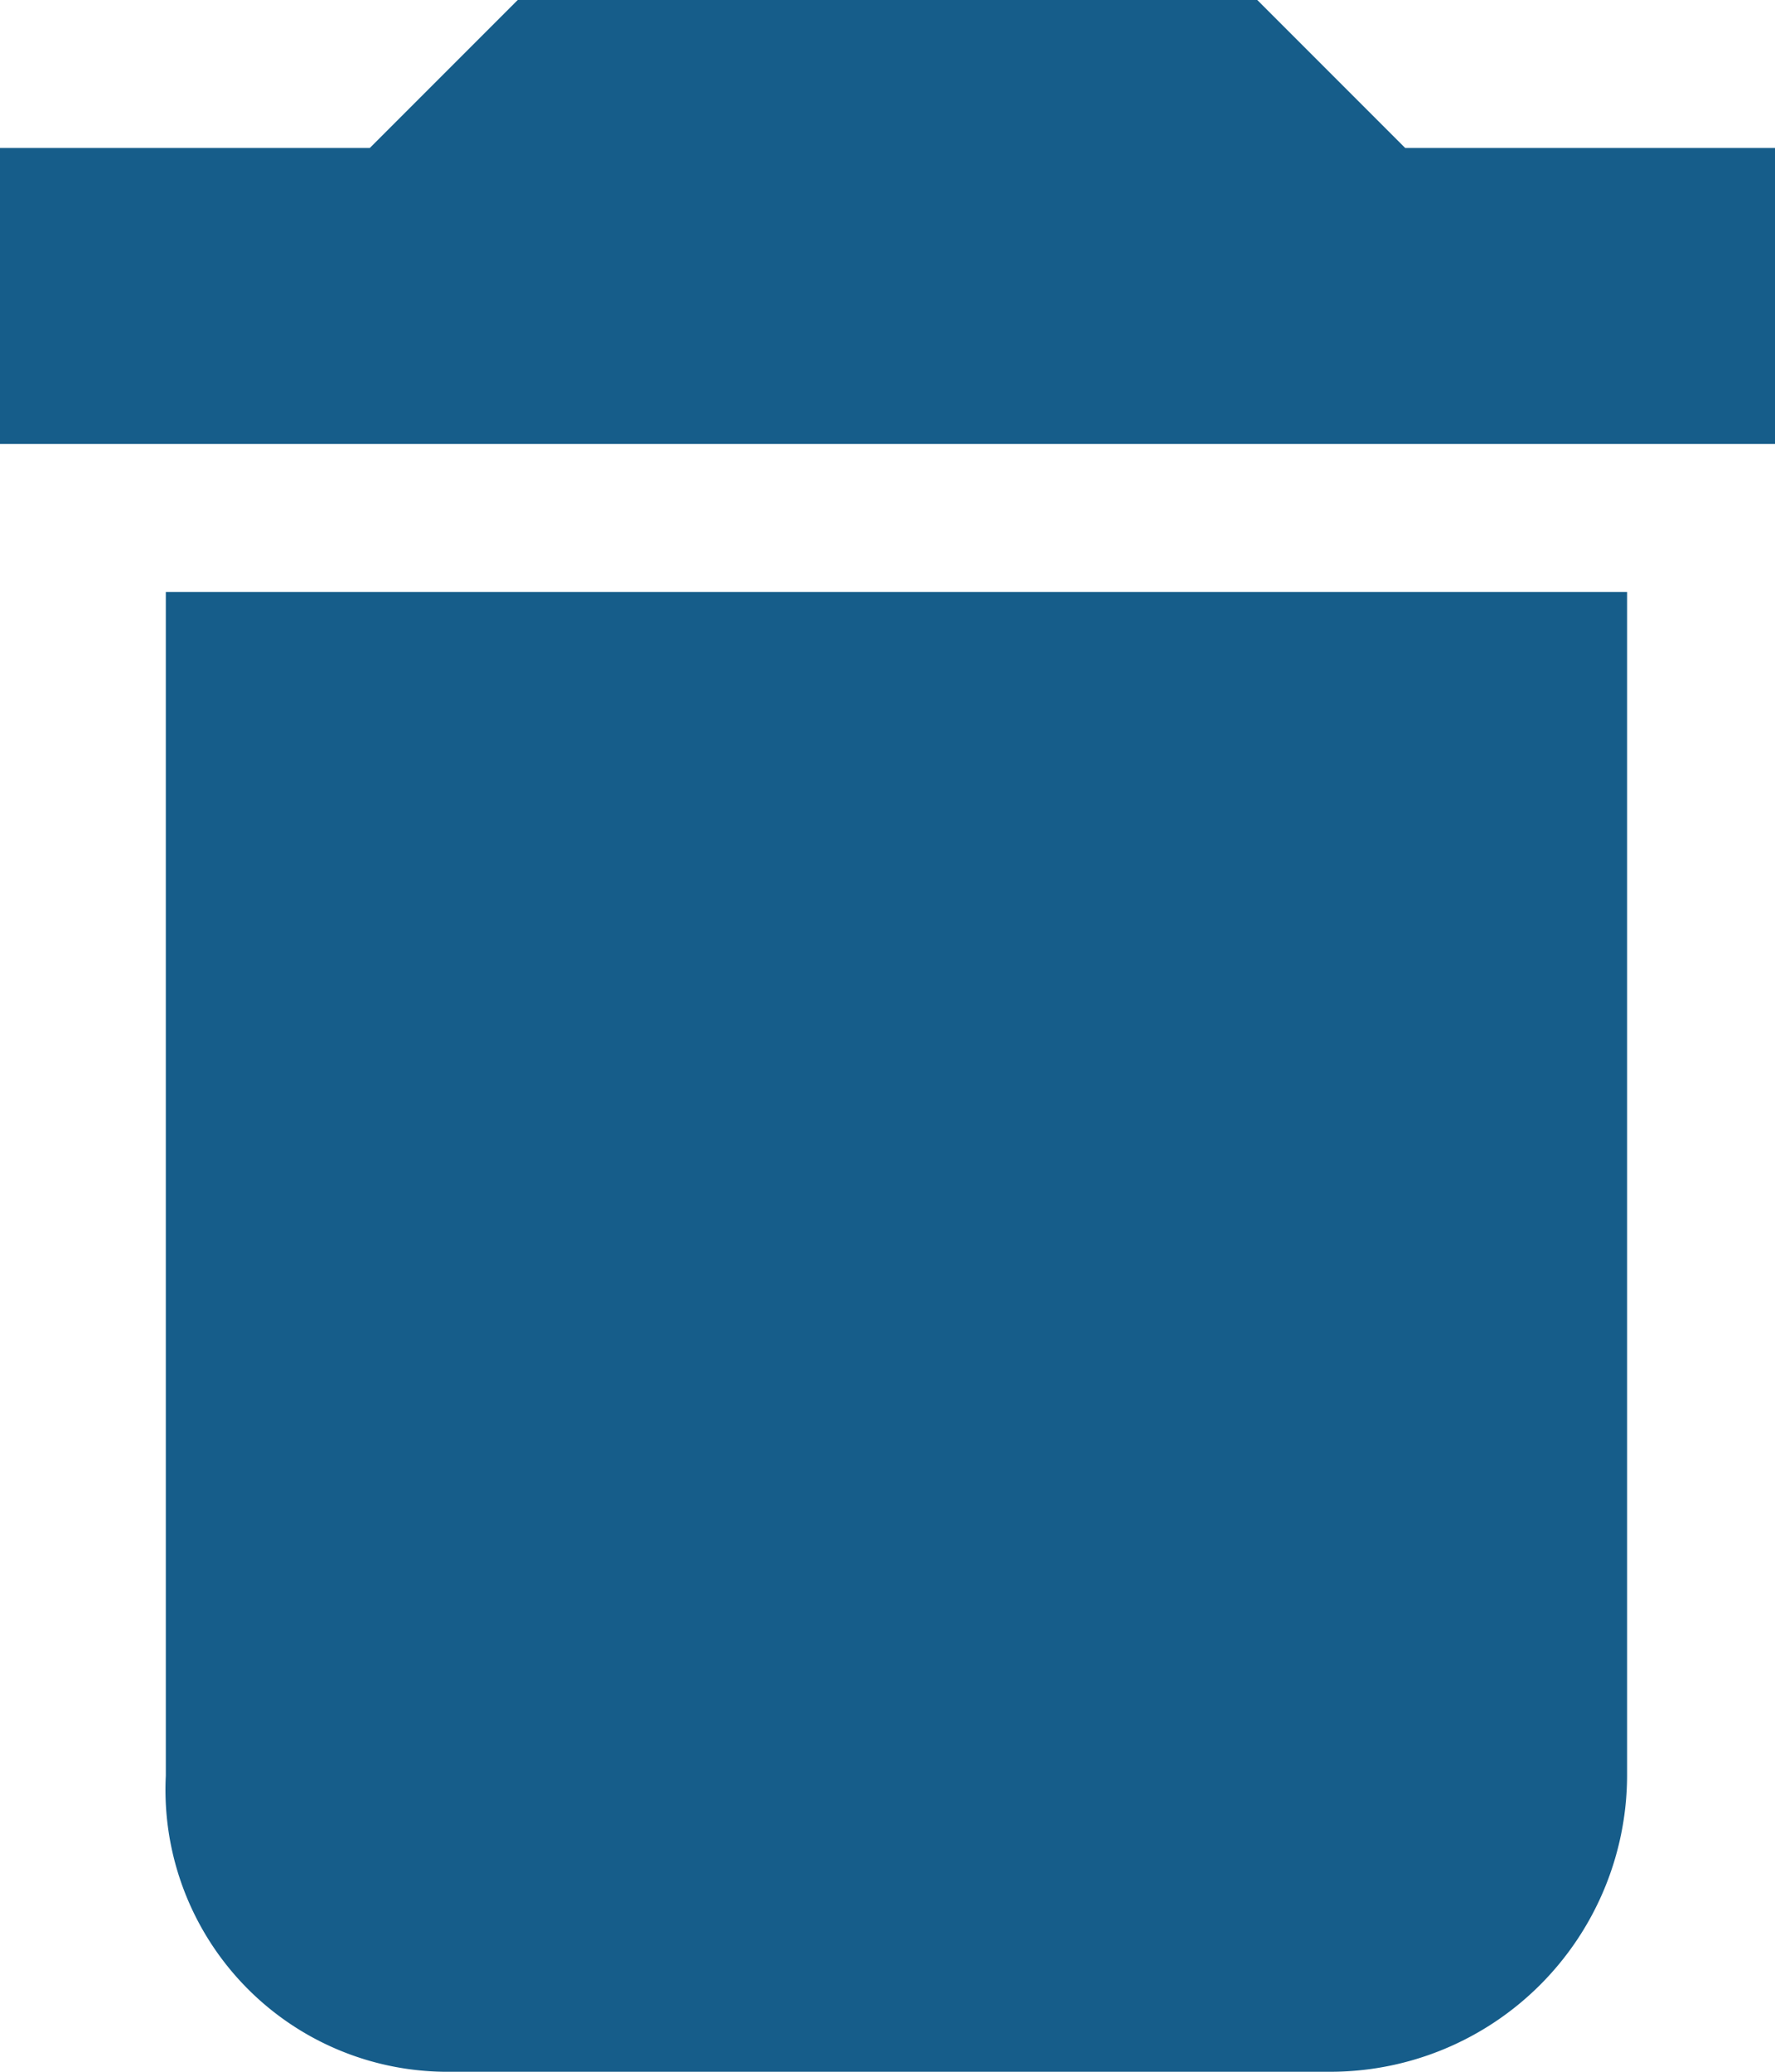 <svg xmlns="http://www.w3.org/2000/svg" width="12" height="14" viewBox="0 0 12 14">
  <path id="IconTrash" d="M2.121,14A1.906,1.906,0,0,0,4,16h6a2.006,2.006,0,0,0,2-2V6H2.121ZM13,3H10.5l-1-1h-5l-1,1H1V5H13Z" transform="translate(-1 -2)" fill="#165D8A"/>
</svg>

